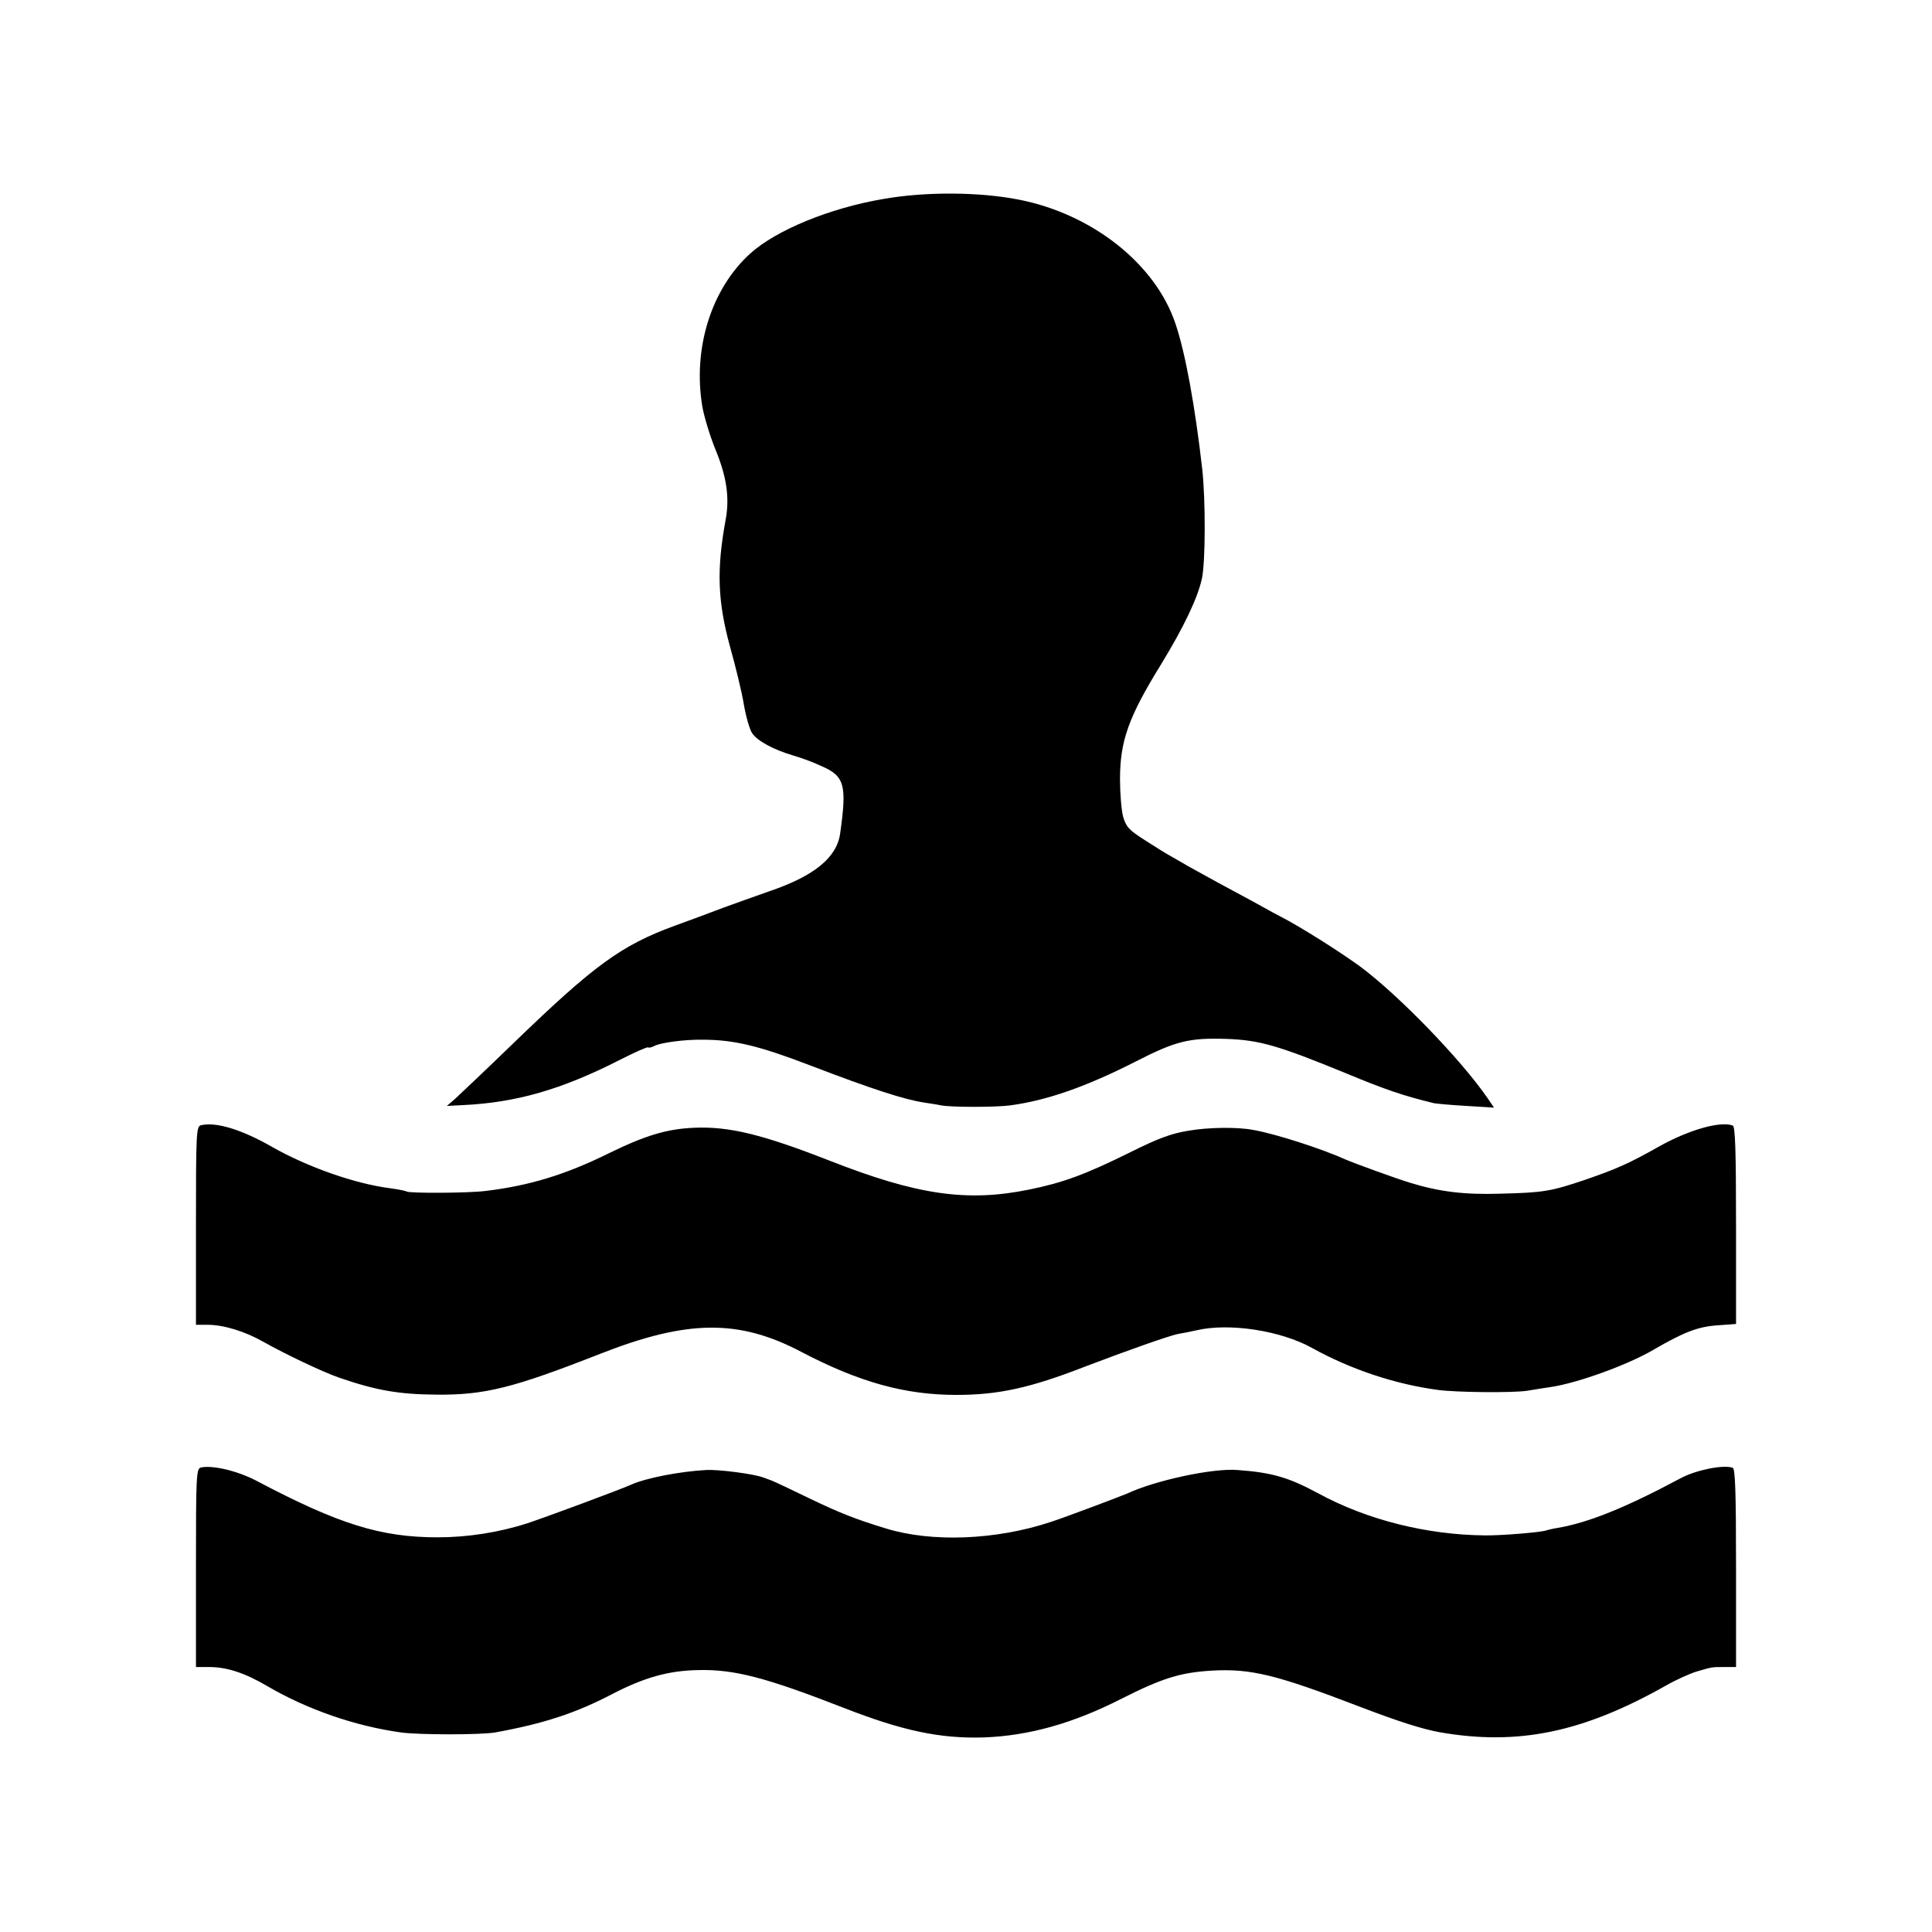 <?xml version="1.0" standalone="no"?>
<!DOCTYPE svg PUBLIC "-//W3C//DTD SVG 20010904//EN"
 "http://www.w3.org/TR/2001/REC-SVG-20010904/DTD/svg10.dtd">
<svg version="1.0" xmlns="http://www.w3.org/2000/svg"
 width="700pt" height="700pt" viewBox="0 0 700 700"
 preserveAspectRatio="xMidYMid meet">
<g transform="translate(0,700) scale(0.1,-0.1)"
fill="#000000" stroke="none">
<path d="M3200 6279 c-194 -33 -388 -113 -481 -197 -142 -128 -210 -345 -174
-557 7 -38 29 -110 49 -158 39 -96 50 -171 35 -251 -33 -180 -29 -294 16 -459
20 -71 43 -165 50 -209 8 -45 21 -91 30 -104 18 -28 77 -60 148 -81 28 -8 75
-25 104 -39 83 -36 92 -68 67 -244 -12 -87 -94 -154 -256 -209 -51 -18 -127
-45 -168 -60 -41 -16 -120 -45 -175 -65 -194 -71 -292 -143 -580 -421 -104
-101 -203 -194 -218 -208 l-28 -24 58 3 c192 9 357 56 567 163 55 28 102 49
104 46 3 -2 13 0 22 5 22 12 109 24 175 23 114 0 205 -22 390 -93 227 -87 342
-124 415 -135 19 -3 47 -7 60 -10 36 -7 198 -7 250 0 135 18 278 69 455 159
144 74 194 86 325 82 123 -4 189 -23 440 -126 142 -59 205 -80 315 -107 11 -2
65 -7 119 -10 l99 -6 -23 34 c-98 142 -324 375 -463 478 -76 55 -215 143 -287
180 -8 4 -40 21 -70 38 -30 17 -100 54 -155 84 -55 30 -107 59 -116 64 -9 6
-32 18 -50 29 -19 10 -64 38 -101 62 -58 37 -68 48 -79 86 -6 24 -11 84 -11
134 0 139 30 225 150 419 81 133 132 239 147 310 13 62 13 286 1 395 -26 228
-61 421 -97 527 -72 216 -301 398 -569 450 -144 28 -338 29 -490 2z"/>
<path d="M728 2923 c-17 -4 -18 -30 -18 -364 l0 -359 43 0 c57 0 135 -24 200
-61 80 -45 216 -110 277 -131 134 -46 216 -60 350 -61 176 -2 279 24 595 148
316 124 502 126 728 7 210 -110 376 -156 562 -156 152 0 267 25 465 102 157
60 308 113 339 119 14 2 44 8 66 13 119 28 306 -1 419 -64 139 -77 299 -131
456 -152 65 -9 271 -11 323 -3 29 5 69 11 89 14 96 15 274 79 368 134 110 64
161 84 232 89 l68 5 0 357 c0 277 -3 359 -12 362 -45 17 -160 -16 -267 -76
-108 -61 -153 -81 -266 -120 -127 -43 -152 -47 -310 -51 -129 -4 -219 7 -324
39 -50 15 -204 71 -236 85 -81 37 -253 93 -334 107 -57 11 -162 10 -236 -3
-62 -10 -110 -28 -210 -78 -164 -81 -243 -110 -366 -135 -225 -46 -406 -20
-724 105 -243 95 -363 124 -488 119 -101 -4 -179 -28 -312 -93 -156 -77 -287
-117 -445 -136 -62 -8 -276 -9 -287 -2 -5 3 -32 8 -61 12 -125 16 -297 76
-427 150 -110 63 -203 91 -257 78z"/>
<path d="M728 1683 c-17 -4 -18 -30 -18 -364 l0 -359 48 0 c64 0 129 -21 212
-70 144 -84 317 -144 483 -167 65 -9 289 -9 341 0 176 32 292 70 424 139 116
60 203 85 312 87 130 3 243 -26 530 -138 210 -82 347 -111 505 -106 163 6 324
51 500 141 147 74 211 94 325 101 142 8 233 -14 540 -132 139 -53 221 -79 285
-91 285 -50 521 -1 823 170 35 20 84 42 110 50 58 17 54 16 102 16 l40 0 0
359 c0 278 -3 360 -12 363 -34 12 -132 -8 -187 -37 -202 -108 -336 -162 -448
-181 -15 -2 -34 -7 -41 -9 -18 -7 -167 -19 -222 -18 -211 2 -427 56 -605 153
-106 57 -166 75 -293 84 -88 7 -297 -38 -397 -85 -26 -11 -227 -87 -280 -104
-197 -65 -429 -74 -595 -23 -108 33 -167 56 -275 108 -66 32 -129 62 -140 66
-11 4 -24 9 -30 11 -35 13 -159 29 -205 27 -95 -5 -221 -29 -275 -54 -38 -17
-310 -118 -374 -139 -102 -33 -216 -51 -325 -51 -206 0 -358 47 -657 205 -69
36 -158 57 -201 48z"/>
</g>
</svg>
